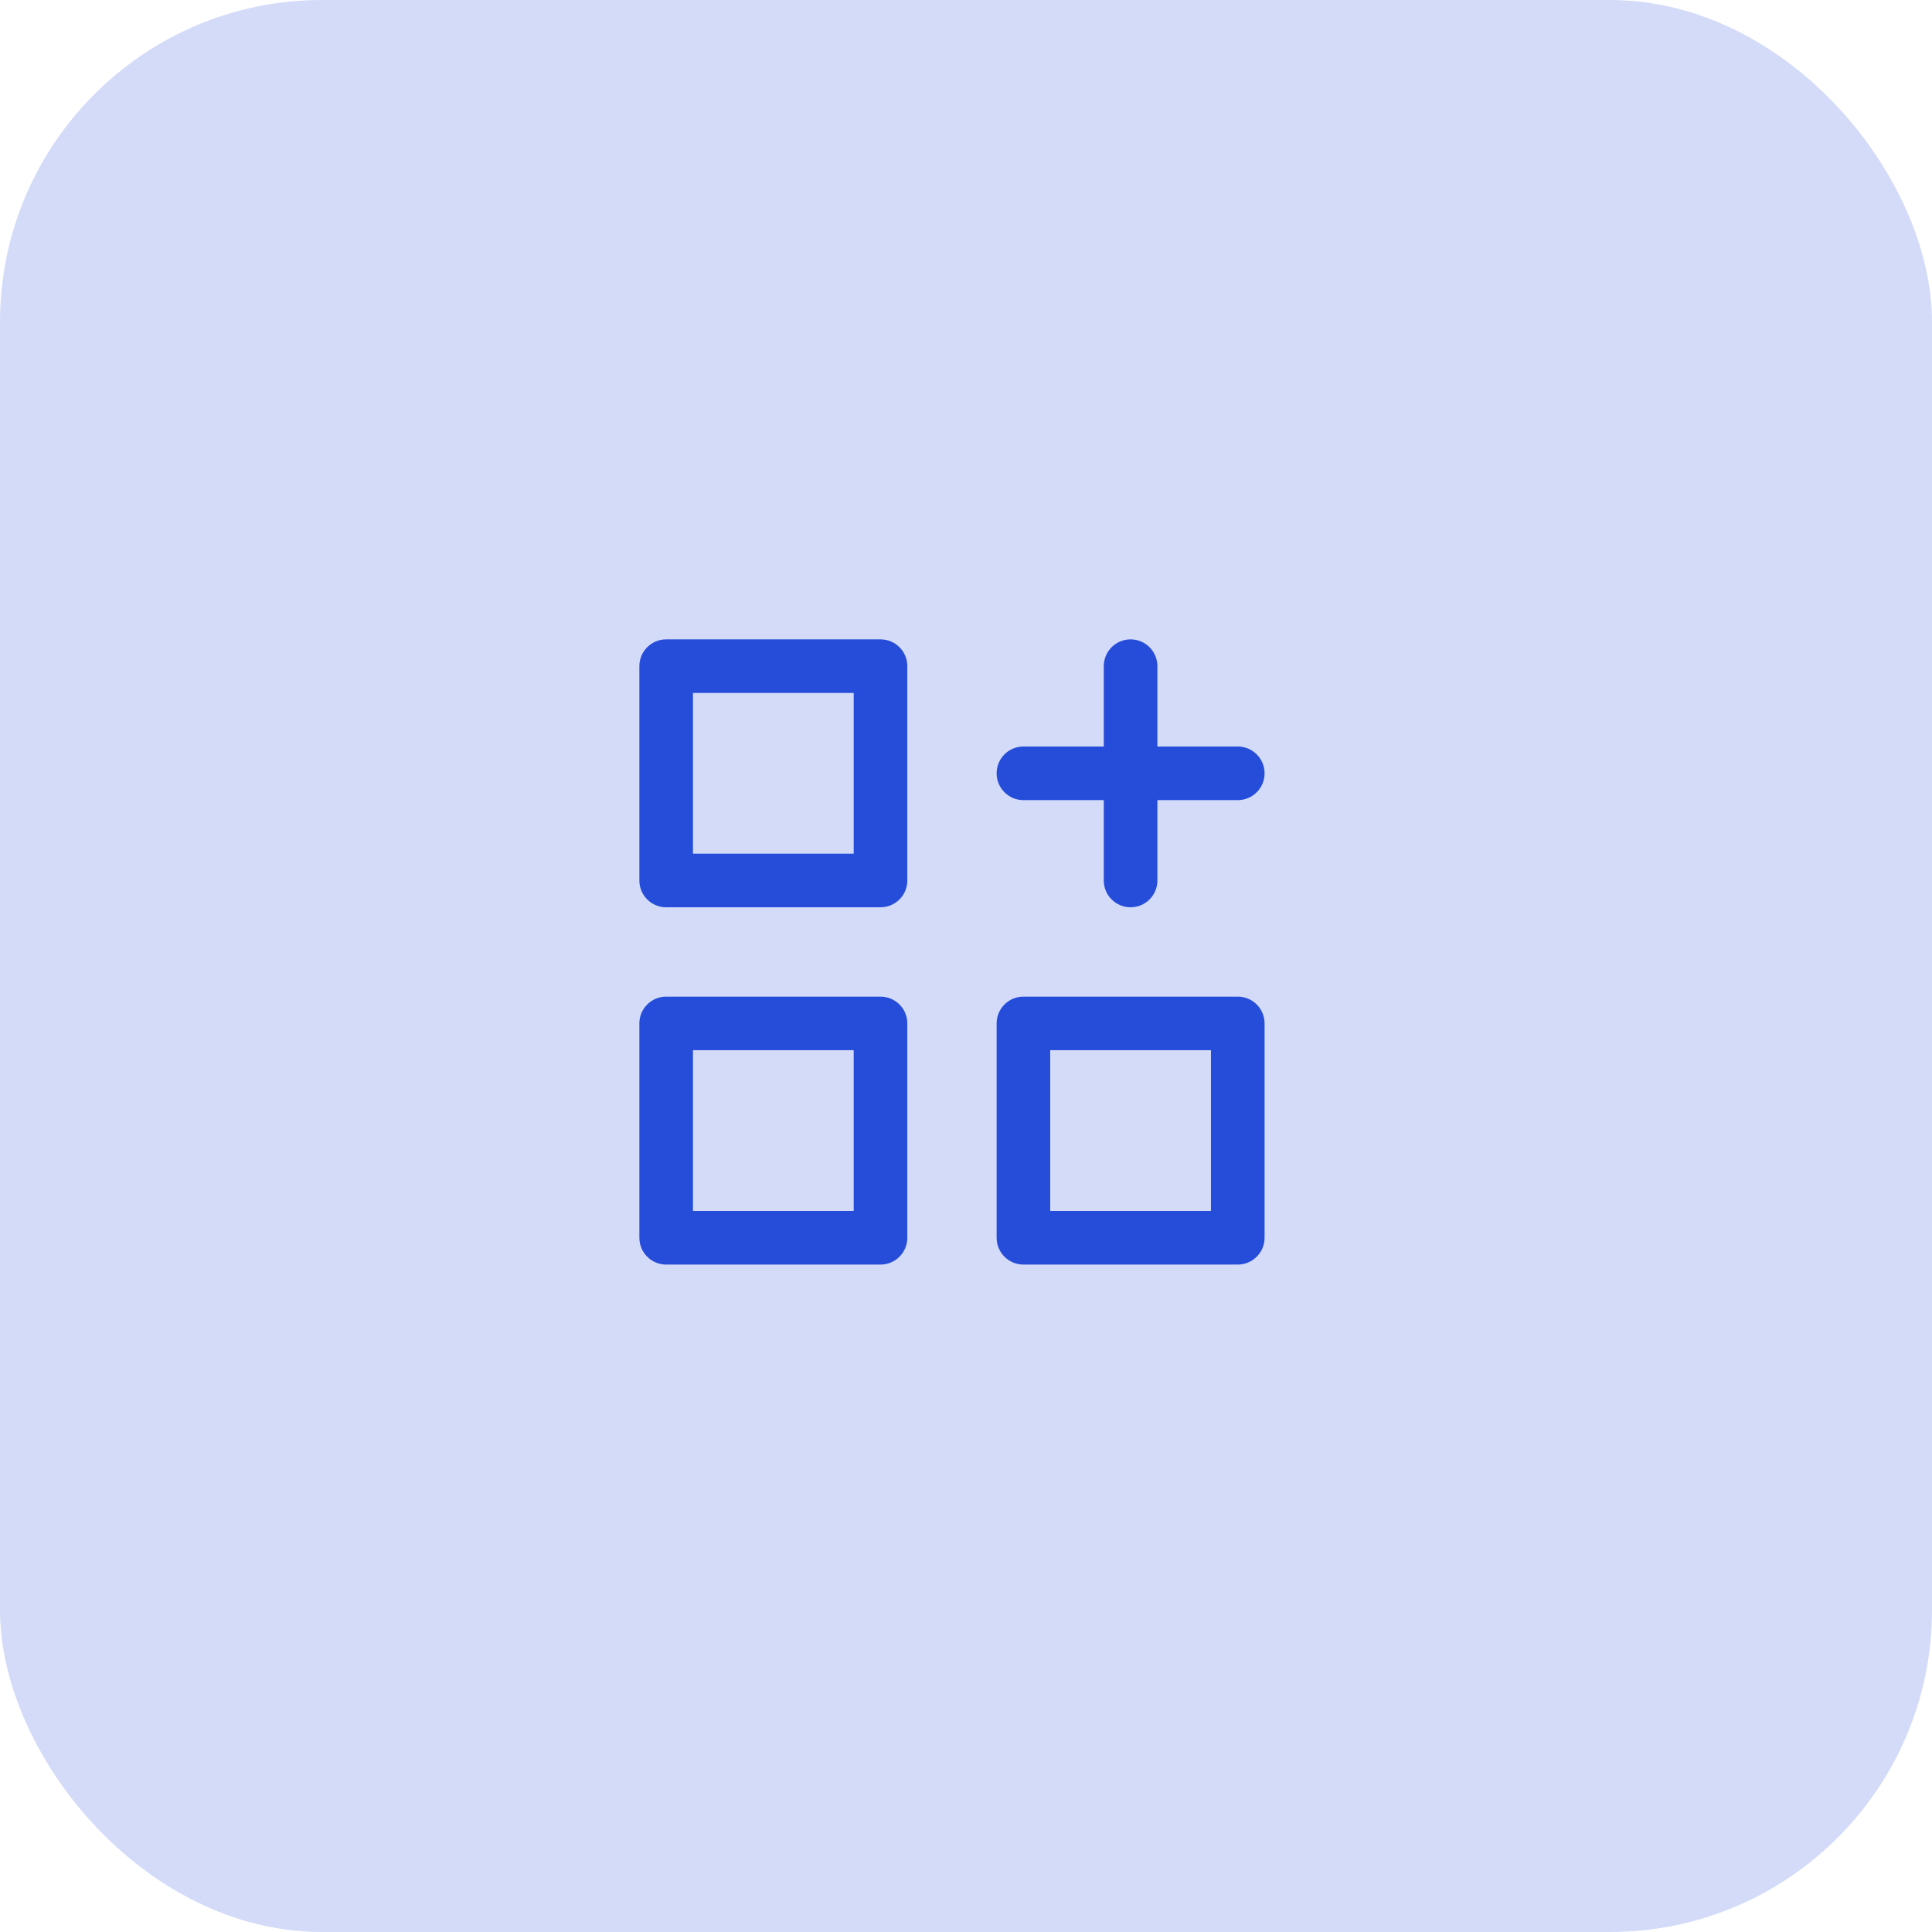 <svg width="48" height="48" viewBox="0 0 48 48" fill="none" xmlns="http://www.w3.org/2000/svg">
<rect width="48" height="48" rx="8" fill="#D3DBF8"/>
<path fill-rule="evenodd" clip-rule="evenodd" d="M16.55 31.418C16.183 31.418 15.885 31.119 15.885 30.752L15.885 25.426C15.885 25.059 16.183 24.761 16.55 24.761L21.876 24.761C22.244 24.761 22.542 25.059 22.542 25.426L22.542 30.752C22.542 31.119 22.244 31.418 21.876 31.418L16.55 31.418ZM17.216 30.086L21.21 30.086L21.21 26.092L17.216 26.092L17.216 30.086ZM16.55 22.541C16.183 22.541 15.885 22.244 15.885 21.876L15.885 16.55C15.885 16.183 16.183 15.885 16.55 15.885L21.876 15.885C22.244 15.885 22.542 16.183 22.542 16.55L22.542 21.876C22.542 22.244 22.244 22.541 21.876 22.541L16.55 22.541ZM17.216 21.21L21.21 21.21L21.21 17.216L17.216 17.216L17.216 21.21ZM25.426 31.418C25.059 31.418 24.761 31.119 24.761 30.752L24.761 25.426C24.761 25.059 25.059 24.761 25.426 24.761L30.752 24.761C31.119 24.761 31.418 25.059 31.418 25.426L31.418 30.752C31.418 31.119 31.119 31.418 30.752 31.418L25.426 31.418ZM26.092 30.086L30.086 30.086L30.086 26.092L26.092 26.092L26.092 30.086Z" fill="#254DDA"/>
<path fill-rule="evenodd" clip-rule="evenodd" d="M24.761 19.213C24.761 19.581 25.059 19.879 25.426 19.879L27.423 19.879L27.423 21.876C27.423 22.244 27.721 22.541 28.089 22.541C28.457 22.541 28.755 22.244 28.755 21.876L28.755 19.879L30.752 19.879C31.119 19.879 31.418 19.581 31.418 19.213C31.418 18.845 31.119 18.547 30.752 18.547L28.755 18.547L28.755 16.55C28.755 16.183 28.457 15.885 28.089 15.885C27.721 15.885 27.423 16.183 27.423 16.55L27.423 18.547L25.426 18.547C25.059 18.547 24.761 18.845 24.761 19.213Z" fill="#254DDA"/>
</svg>
